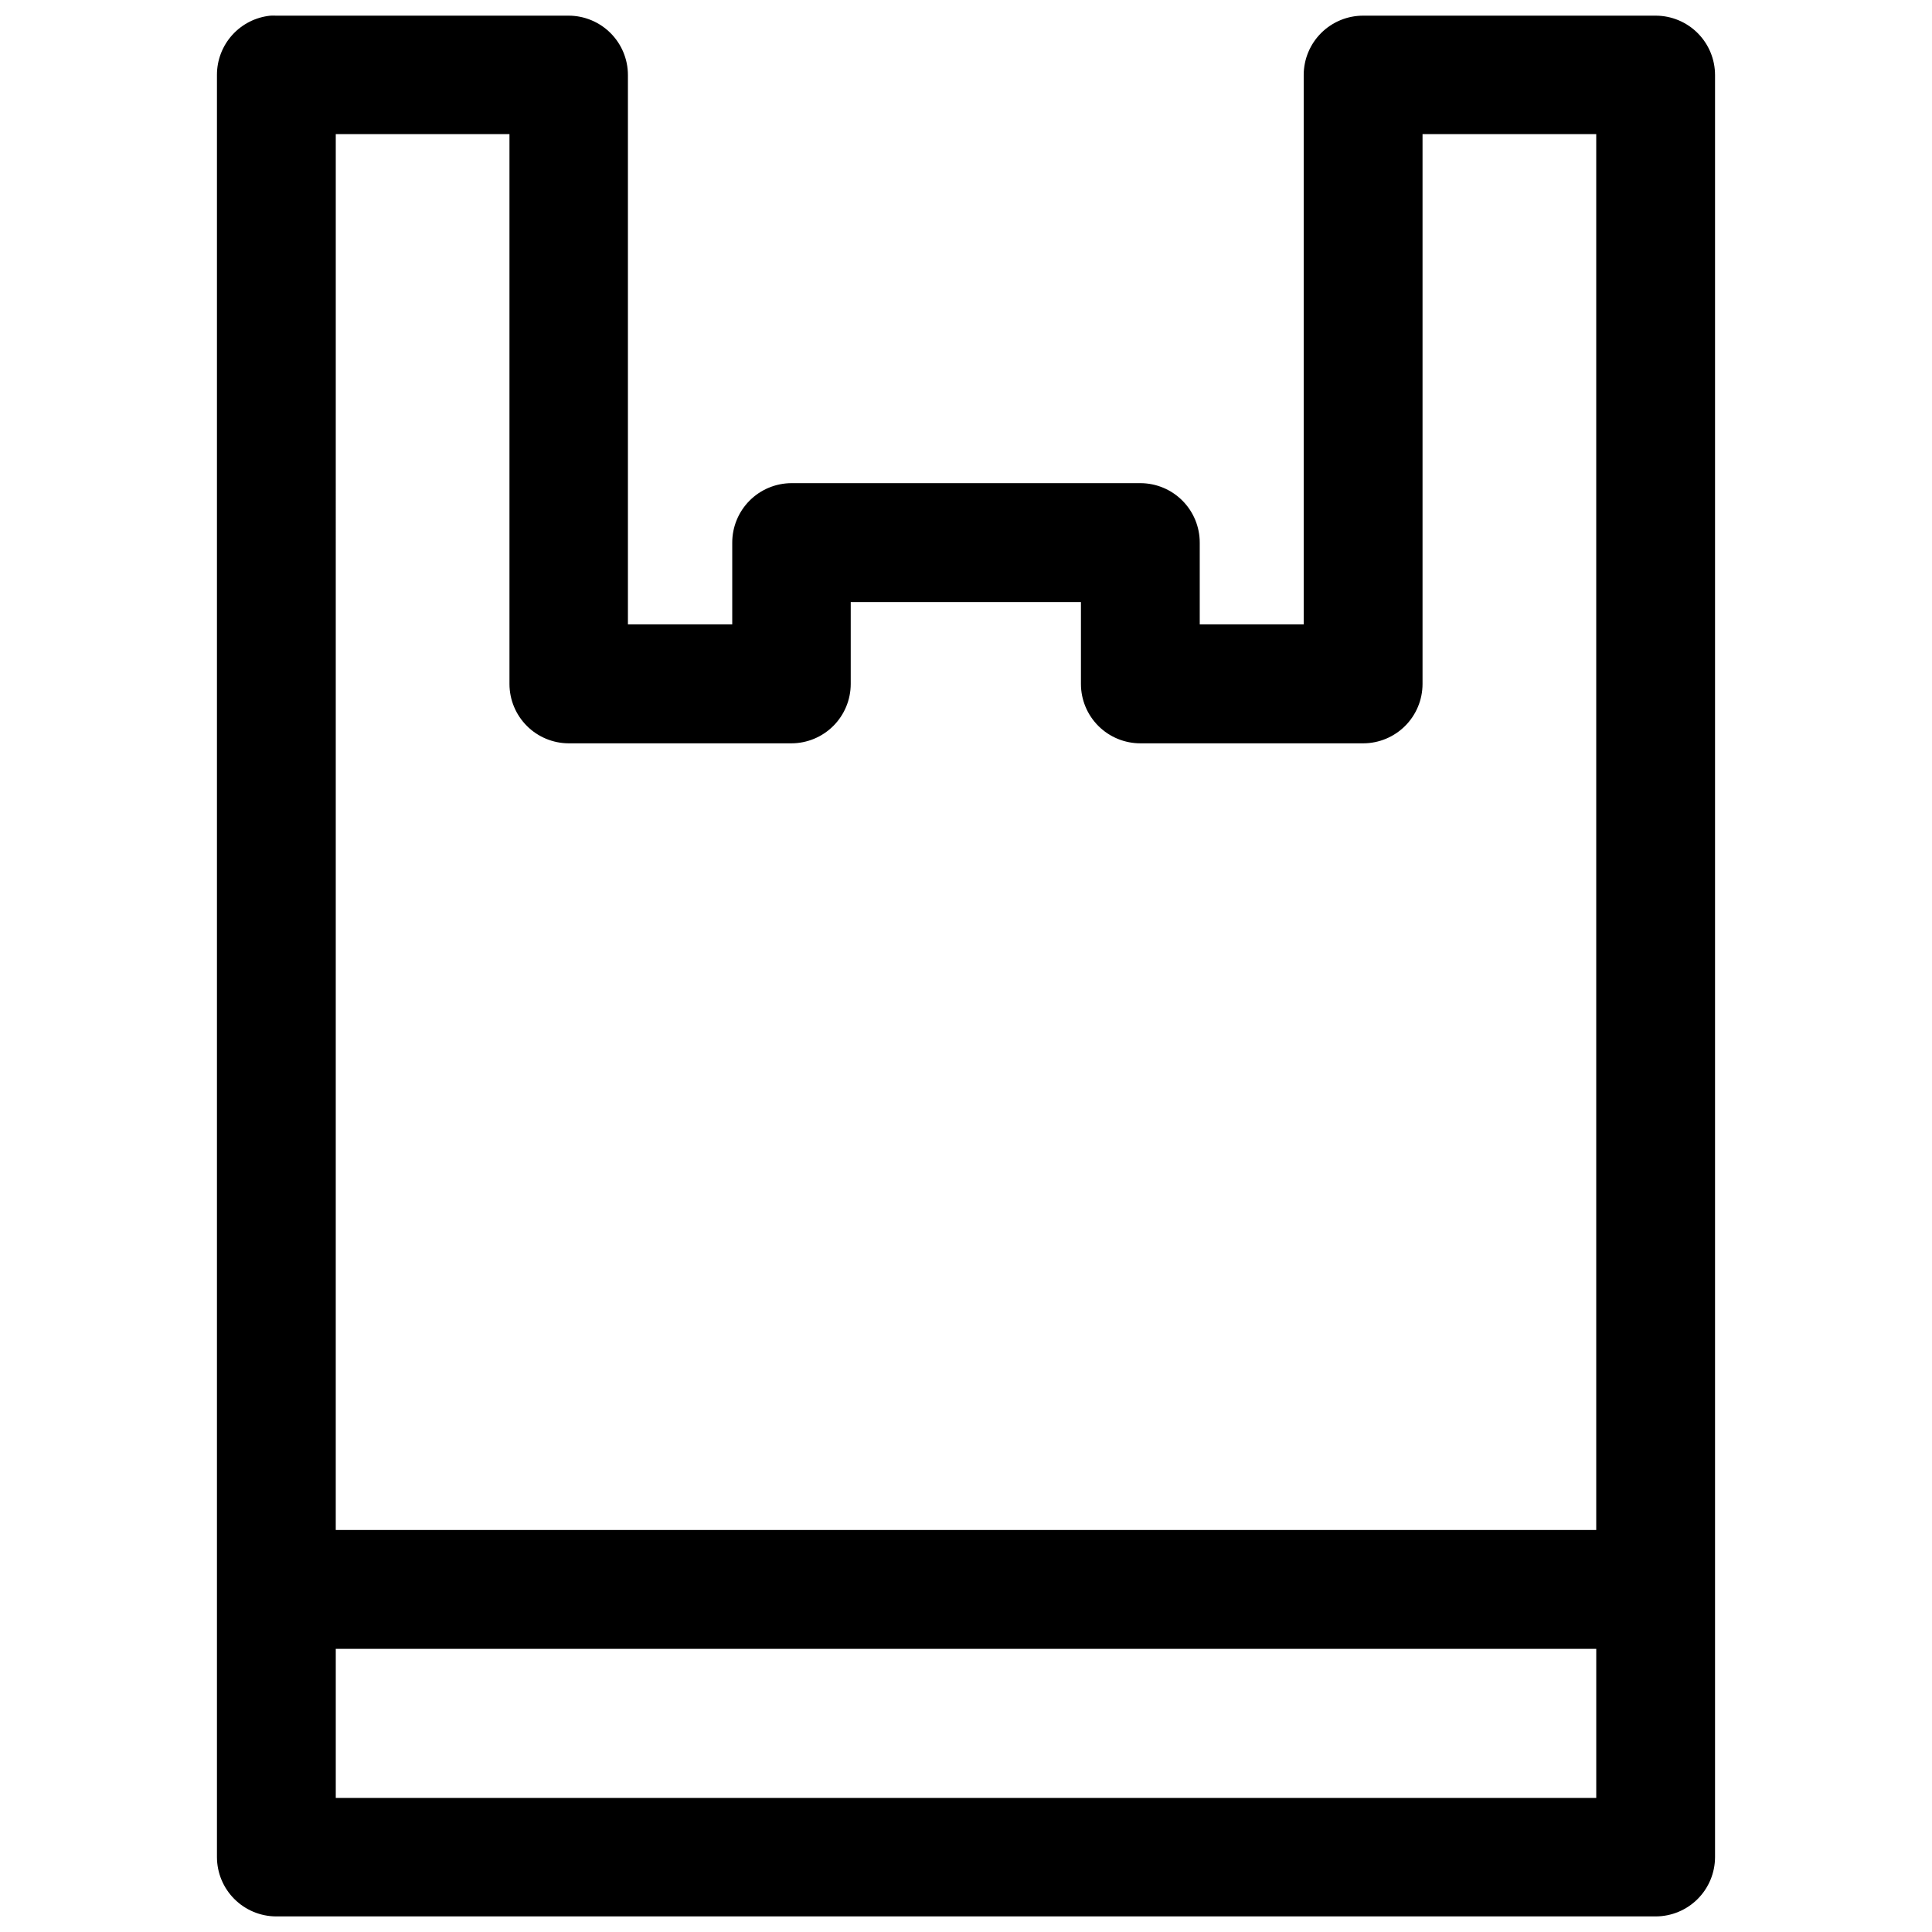 <?xml version="1.0" encoding="UTF-8"?>
<!-- Uploaded to: ICON Repo, www.svgrepo.com, Generator: ICON Repo Mixer Tools -->
<svg width="800px" height="800px" version="1.1" viewBox="144 144 512 512" xmlns="http://www.w3.org/2000/svg">
 <defs>
  <clipPath id="a">
   <path d="m201 148.09h398v503.81h-398z"/>
  </clipPath>
 </defs>
 <g clip-path="url(#a)">
  <path d="m215.67 148.15c-3.894 0.391-7.5 2.215-10.121 5.121s-4.066 6.68-4.055 10.594v472.32c0.016 4.156 1.672 8.133 4.609 11.07s6.918 4.598 11.07 4.613h365.65c4.152-0.016 8.133-1.676 11.07-4.613s4.594-6.914 4.609-11.07v-472.32c-0.008-4.16-1.66-8.148-4.598-11.09-2.938-2.945-6.922-4.609-11.082-4.625h-77.523c-4.18-0.016-8.195 1.633-11.16 4.578-2.965 2.949-4.637 6.953-4.644 11.137v145.6h-27.551v-21.617c0.016-4.176-1.629-8.188-4.57-11.152-2.941-2.965-6.938-4.637-11.113-4.656h-92.527c-4.176 0.02-8.172 1.691-11.113 4.656-2.941 2.965-4.586 6.977-4.57 11.152v21.617h-27.645v-145.6c-0.008-4.168-1.664-8.156-4.609-11.102-2.945-2.945-6.938-4.606-11.102-4.613h-77.523c-0.5-0.023-1.004-0.023-1.504 0zm17.312 31.395h46.031v145.73c0.008 4.16 1.664 8.148 4.602 11.09 2.938 2.945 6.922 4.609 11.082 4.625h59.039c4.164-0.008 8.156-1.668 11.102-4.613 2.945-2.945 4.606-6.938 4.613-11.102v-21.711h61.008v21.711c0.008 4.184 1.68 8.188 4.644 11.137 2.965 2.945 6.981 4.594 11.16 4.578h59.039c4.16-0.016 8.145-1.68 11.082-4.625 2.938-2.941 4.594-6.93 4.602-11.09v-145.73h46.031v369.92l-334.04 0.004zm0 401.41h334.04v39.516l-334.04 0.004z"/>
 </g>
</svg>